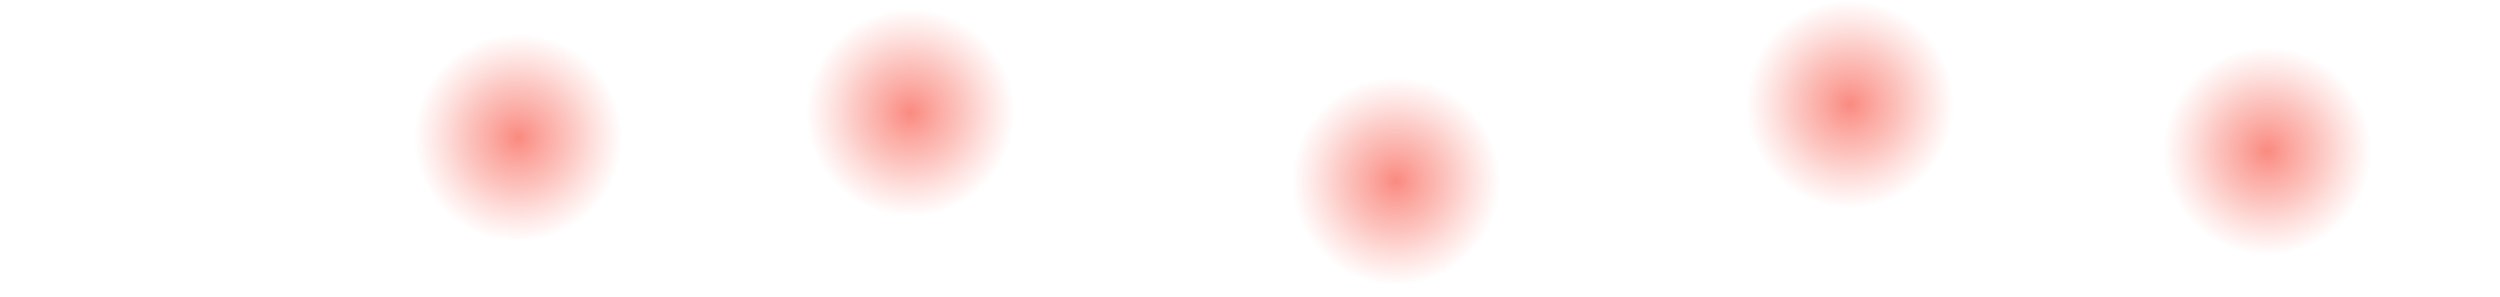 <svg width="1498" height="178" viewBox="0 0 1498 178" fill="none" xmlns="http://www.w3.org/2000/svg">
<path d="M313.874 144.868C348.334 142.99 374.744 113.536 372.864 79.08C370.984 44.625 341.534 18.216 307.074 20.094C272.624 21.972 246.214 51.426 248.094 85.881C249.964 120.337 279.424 146.746 313.874 144.868Z" fill="url(#paint0_radial_14314_13824)" style="mix-blend-mode:color-dodge"/>
<path d="M548.874 129.868C583.334 127.99 609.744 98.536 607.864 64.08C605.984 29.625 576.534 3.216 542.074 5.094C507.624 6.972 481.214 36.426 483.094 70.881C484.964 105.337 514.424 131.746 548.874 129.868Z" fill="url(#paint1_radial_14314_13824)" style="mix-blend-mode:color-dodge"/>
<path d="M1111.87 124.868C1146.33 122.99 1172.74 93.536 1170.86 59.08C1168.98 24.625 1139.53 -1.784 1105.07 0.094C1070.62 1.972 1044.21 31.426 1046.09 65.881C1047.96 100.337 1077.42 126.746 1111.87 124.868Z" fill="url(#paint2_radial_14314_13824)" style="mix-blend-mode:color-dodge"/>
<path d="M1361.87 152.868C1396.33 150.99 1422.74 121.536 1420.86 87.08C1418.98 52.625 1389.53 26.216 1355.07 28.094C1320.62 29.972 1294.21 59.426 1296.09 93.881C1297.96 128.337 1327.42 154.746 1361.87 152.868Z" fill="url(#paint3_radial_14314_13824)" style="mix-blend-mode:color-dodge"/>
<path d="M839.874 170.868C874.334 168.99 900.744 139.536 898.864 105.08C896.984 70.625 867.534 44.216 833.074 46.094C798.624 47.972 772.214 77.426 774.094 111.881C775.964 146.337 805.424 172.746 839.874 170.868Z" fill="url(#paint4_radial_14314_13824)" style="mix-blend-mode:color-dodge"/>
<defs>
<radialGradient id="paint0_radial_14314_13824" cx="0" cy="0" r="1" gradientUnits="userSpaceOnUse" gradientTransform="translate(310.494 82.49) rotate(64.37) scale(62.48 62.48)">
<stop stop-color="#FA8A80"/>
<stop offset="0.234" stop-color="#FA8A80" stop-opacity="0.75"/>
<stop offset="0.495" stop-color="#FA8A80" stop-opacity="0.5"/>
<stop offset="0.734" stop-color="#FA8A80" stop-opacity="0.25"/>
<stop offset="1" stop-color="#FA8A80" stop-opacity="0"/>
</radialGradient>
<radialGradient id="paint1_radial_14314_13824" cx="0" cy="0" r="1" gradientUnits="userSpaceOnUse" gradientTransform="translate(545.494 67.49) rotate(64.37) scale(62.48 62.48)">
<stop stop-color="#FA8A80"/>
<stop offset="0.234" stop-color="#FA8A80" stop-opacity="0.75"/>
<stop offset="0.495" stop-color="#FA8A80" stop-opacity="0.5"/>
<stop offset="0.734" stop-color="#FA8A80" stop-opacity="0.25"/>
<stop offset="1" stop-color="#FA8A80" stop-opacity="0"/>
</radialGradient>
<radialGradient id="paint2_radial_14314_13824" cx="0" cy="0" r="1" gradientUnits="userSpaceOnUse" gradientTransform="translate(1108.49 62.49) rotate(64.37) scale(62.48 62.48)">
<stop stop-color="#FA8A80"/>
<stop offset="0.234" stop-color="#FA8A80" stop-opacity="0.75"/>
<stop offset="0.495" stop-color="#FA8A80" stop-opacity="0.5"/>
<stop offset="0.734" stop-color="#FA8A80" stop-opacity="0.25"/>
<stop offset="1" stop-color="#FA8A80" stop-opacity="0"/>
</radialGradient>
<radialGradient id="paint3_radial_14314_13824" cx="0" cy="0" r="1" gradientUnits="userSpaceOnUse" gradientTransform="translate(1358.49 90.49) rotate(64.37) scale(62.48 62.48)">
<stop stop-color="#FA8A80"/>
<stop offset="0.234" stop-color="#FA8A80" stop-opacity="0.75"/>
<stop offset="0.495" stop-color="#FA8A80" stop-opacity="0.5"/>
<stop offset="0.734" stop-color="#FA8A80" stop-opacity="0.25"/>
<stop offset="1" stop-color="#FA8A80" stop-opacity="0"/>
</radialGradient>
<radialGradient id="paint4_radial_14314_13824" cx="0" cy="0" r="1" gradientUnits="userSpaceOnUse" gradientTransform="translate(836.494 108.49) rotate(64.37) scale(62.48 62.48)">
<stop stop-color="#FA8A80"/>
<stop offset="0.234" stop-color="#FA8A80" stop-opacity="0.75"/>
<stop offset="0.495" stop-color="#FA8A80" stop-opacity="0.5"/>
<stop offset="0.734" stop-color="#FA8A80" stop-opacity="0.25"/>
<stop offset="1" stop-color="#FA8A80" stop-opacity="0"/>
</radialGradient>
</defs>
</svg>
